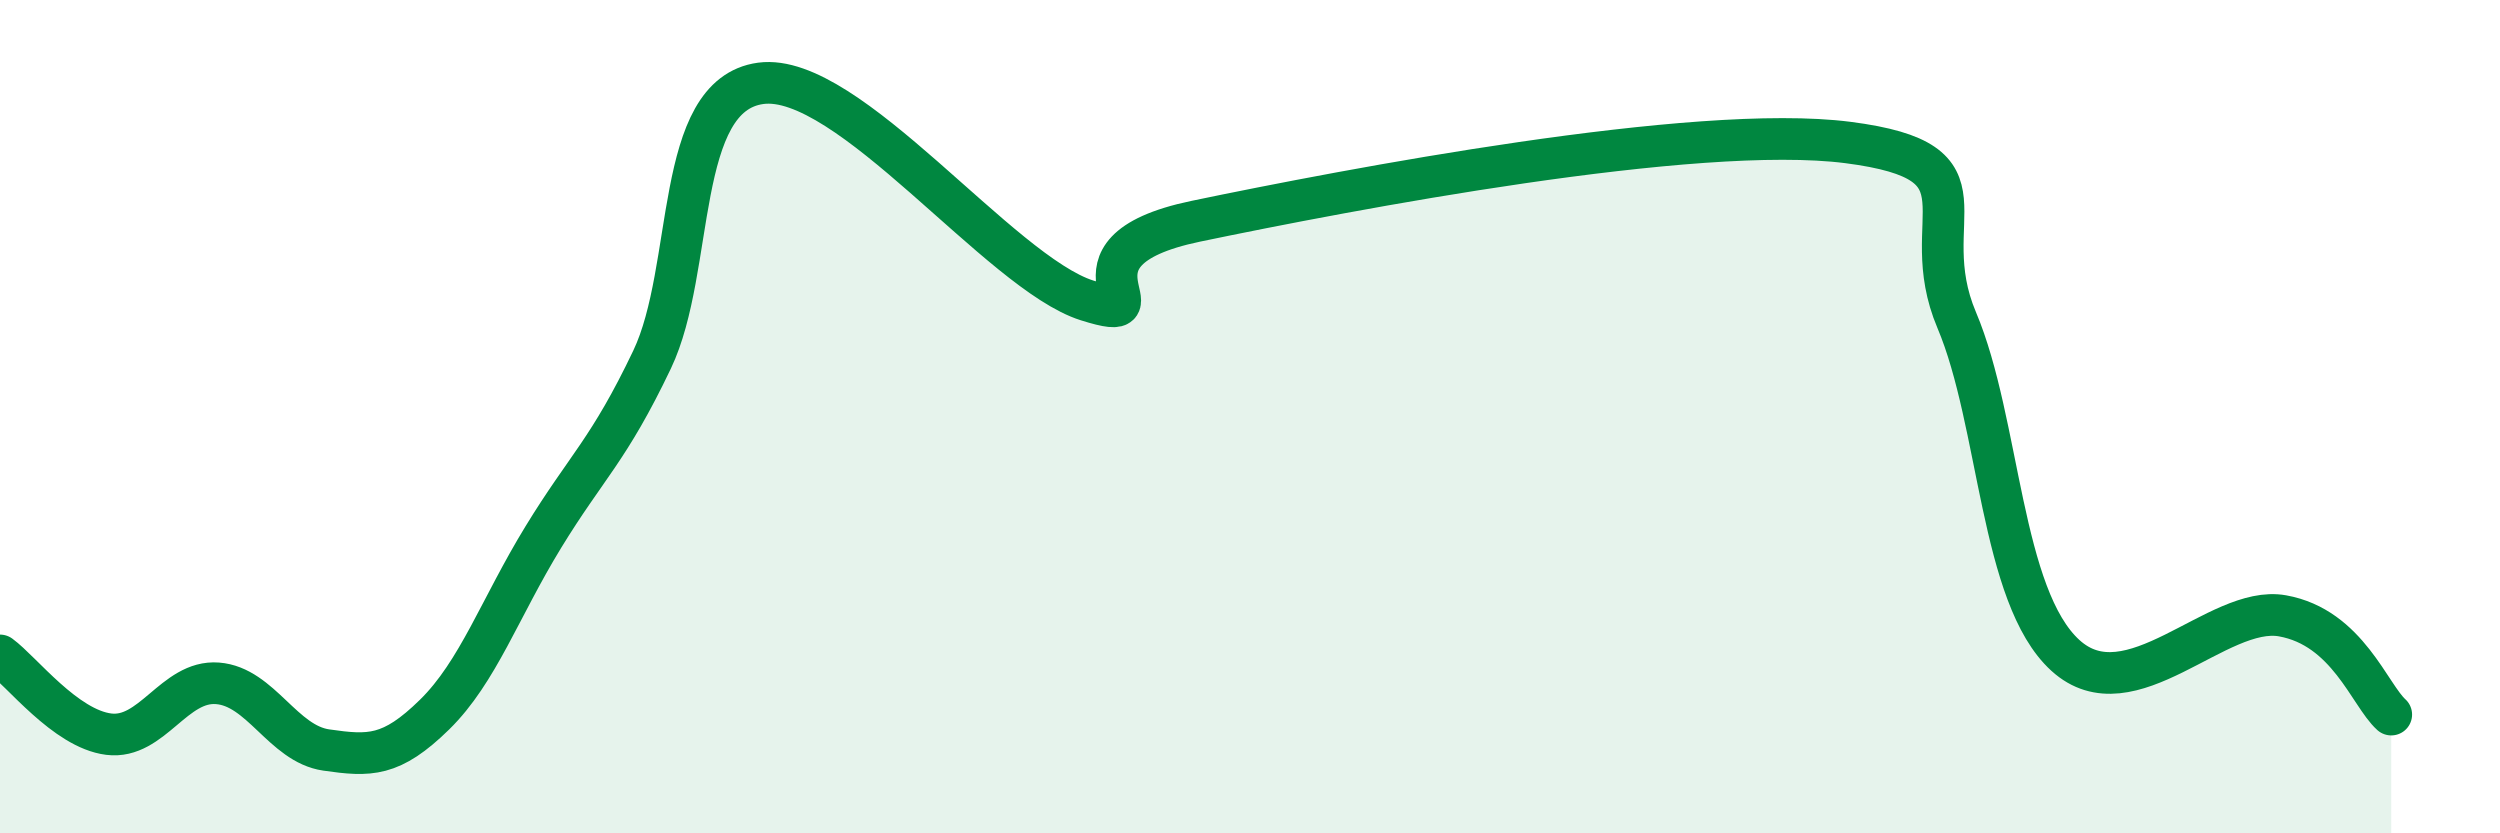 
    <svg width="60" height="20" viewBox="0 0 60 20" xmlns="http://www.w3.org/2000/svg">
      <path
        d="M 0,15.73 C 0.52,16.11 1.57,17.49 2.61,17.62 C 3.65,17.75 4.18,16.32 5.22,16.4 C 6.26,16.48 6.79,17.85 7.83,18 C 8.87,18.15 9.39,18.17 10.43,17.15 C 11.47,16.13 12,14.59 13.04,12.89 C 14.08,11.19 14.61,10.81 15.65,8.63 C 16.69,6.45 16.17,2.28 18.26,2 C 20.35,1.72 24,6.55 26.09,7.21 C 28.18,7.87 25.05,6.07 28.7,5.31 C 32.35,4.55 40.7,2.95 44.35,3.42 C 48,3.89 45.92,5.22 46.96,7.68 C 48,10.14 48.01,14.31 49.57,15.73 C 51.13,17.15 53.22,14.5 54.78,14.78 C 56.34,15.06 56.87,16.68 57.39,17.15L57.39 20L0 20Z"
        fill="#008740"
        opacity="0.1"
        stroke-linecap="round"
        stroke-linejoin="round"
      />
      <path
        d="M 0,15.73 C 0.52,16.11 1.57,17.49 2.61,17.62 C 3.65,17.75 4.18,16.32 5.22,16.4 C 6.26,16.48 6.79,17.85 7.83,18 C 8.87,18.15 9.39,18.17 10.43,17.15 C 11.47,16.13 12,14.59 13.04,12.89 C 14.08,11.19 14.61,10.81 15.65,8.63 C 16.69,6.45 16.17,2.28 18.26,2 C 20.35,1.72 24,6.55 26.09,7.21 C 28.18,7.87 25.05,6.07 28.7,5.31 C 32.35,4.55 40.7,2.95 44.35,3.42 C 48,3.89 45.92,5.22 46.96,7.68 C 48,10.14 48.01,14.31 49.57,15.73 C 51.13,17.15 53.22,14.5 54.78,14.78 C 56.34,15.06 56.87,16.68 57.39,17.15"
        stroke="#008740"
        stroke-width="1"
        fill="none"
        stroke-linecap="round"
        stroke-linejoin="round"
      />
    </svg>
  
